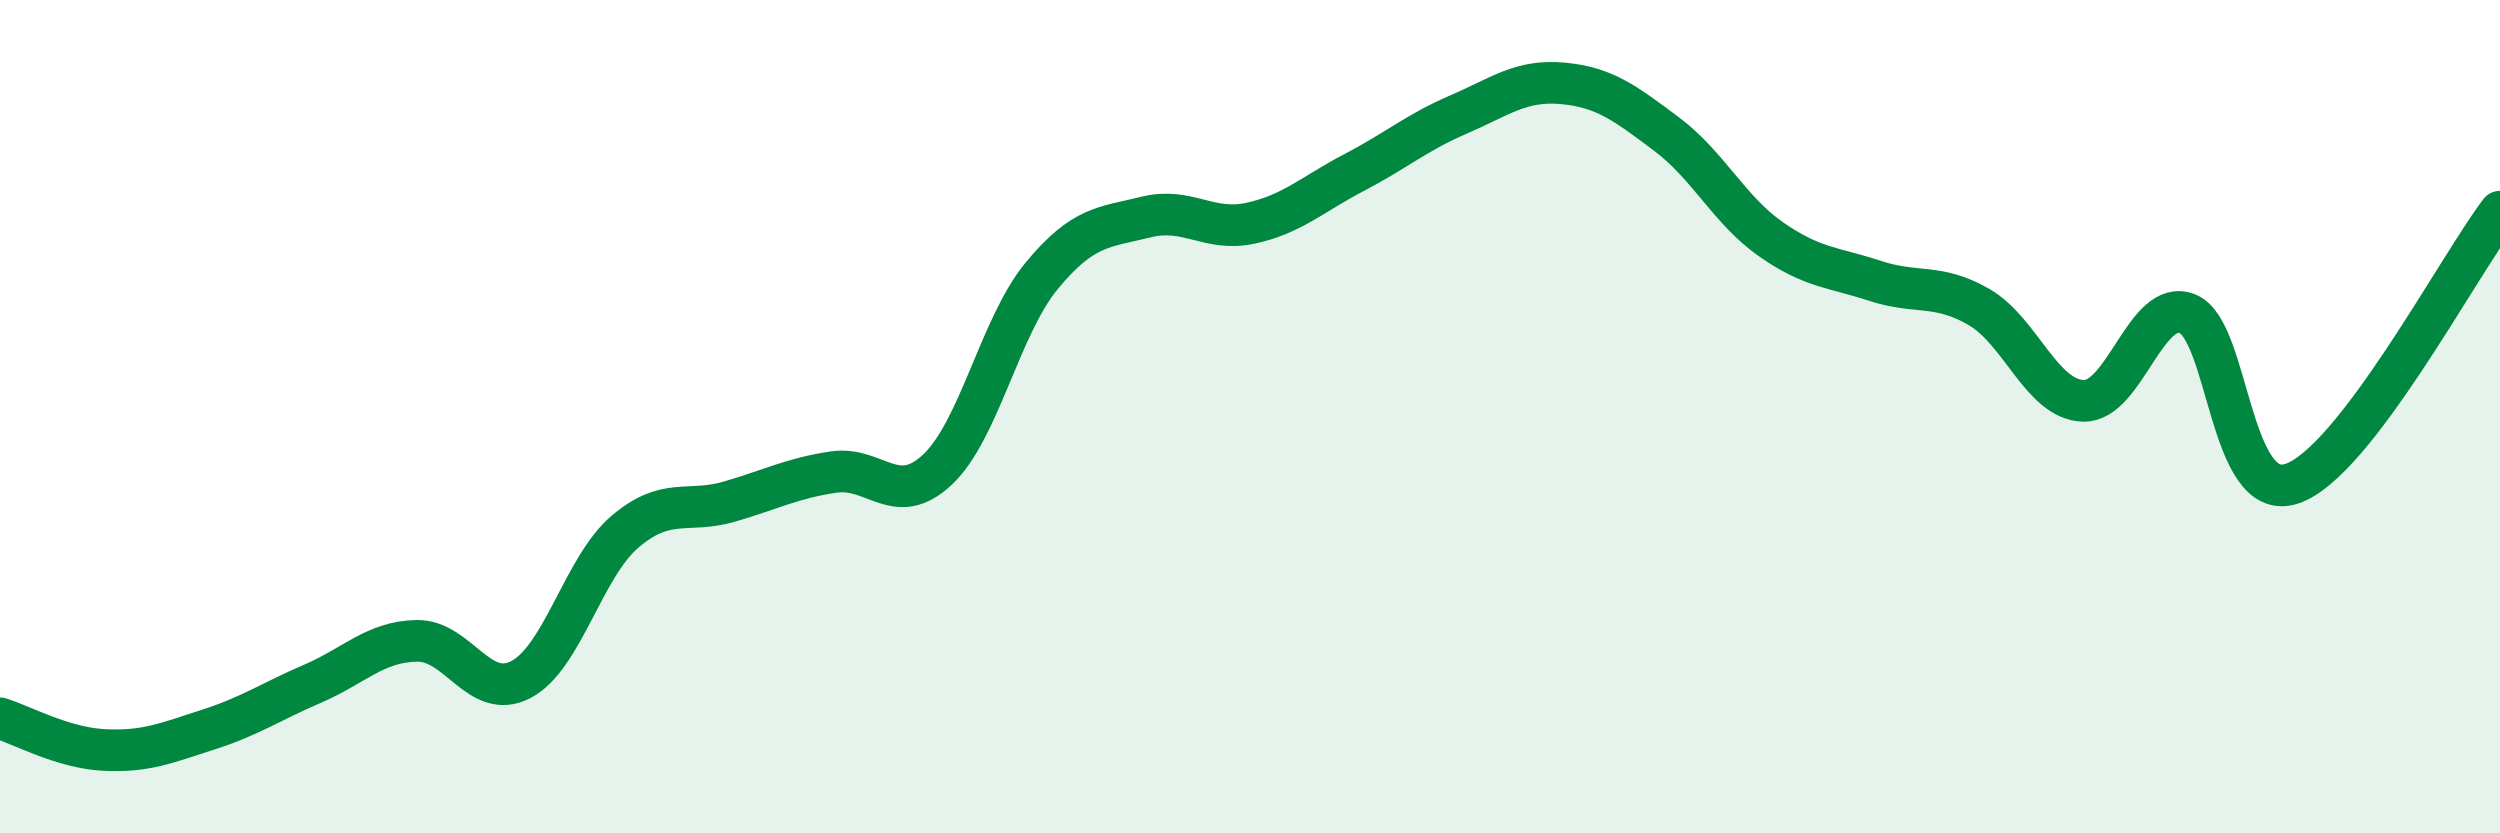
    <svg width="60" height="20" viewBox="0 0 60 20" xmlns="http://www.w3.org/2000/svg">
      <path
        d="M 0,17.24 C 0.5,17.39 1.5,17.95 2.5,18 C 3.5,18.05 4,17.83 5,17.51 C 6,17.19 6.5,16.84 7.5,16.41 C 8.5,15.98 9,15.4 10,15.38 C 11,15.36 11.5,16.83 12.5,16.31 C 13.5,15.79 14,13.61 15,12.76 C 16,11.91 16.5,12.33 17.5,12.04 C 18.5,11.75 19,11.48 20,11.33 C 21,11.18 21.5,12.21 22.5,11.27 C 23.5,10.33 24,7.83 25,6.62 C 26,5.41 26.5,5.46 27.5,5.21 C 28.5,4.96 29,5.57 30,5.36 C 31,5.15 31.5,4.66 32.5,4.14 C 33.5,3.62 34,3.18 35,2.75 C 36,2.32 36.5,1.91 37.5,2 C 38.5,2.09 39,2.47 40,3.22 C 41,3.97 41.5,5.04 42.5,5.74 C 43.5,6.44 44,6.41 45,6.74 C 46,7.07 46.5,6.79 47.5,7.37 C 48.5,7.95 49,9.59 50,9.62 C 51,9.65 51.5,7.13 52.5,7.53 C 53.5,7.93 53.5,12.1 55,11.61 C 56.5,11.12 59,6.39 60,5.08L60 20L0 20Z"
        fill="#008740"
        opacity="0.1"
        stroke-linecap="round"
        stroke-linejoin="round"
      />
      <path
        d="M 0,17.24 C 0.5,17.39 1.5,17.95 2.5,18 C 3.5,18.05 4,17.83 5,17.51 C 6,17.19 6.5,16.84 7.5,16.41 C 8.5,15.98 9,15.4 10,15.38 C 11,15.36 11.5,16.83 12.5,16.31 C 13.5,15.79 14,13.61 15,12.76 C 16,11.91 16.5,12.33 17.5,12.04 C 18.5,11.75 19,11.48 20,11.33 C 21,11.18 21.5,12.21 22.5,11.27 C 23.5,10.33 24,7.83 25,6.62 C 26,5.41 26.5,5.46 27.5,5.21 C 28.5,4.96 29,5.57 30,5.36 C 31,5.15 31.5,4.66 32.5,4.14 C 33.5,3.62 34,3.18 35,2.75 C 36,2.32 36.5,1.91 37.5,2 C 38.5,2.09 39,2.47 40,3.22 C 41,3.97 41.5,5.04 42.5,5.74 C 43.5,6.44 44,6.41 45,6.74 C 46,7.07 46.5,6.79 47.5,7.37 C 48.5,7.95 49,9.59 50,9.62 C 51,9.65 51.5,7.13 52.5,7.53 C 53.5,7.93 53.5,12.1 55,11.61 C 56.5,11.12 59,6.39 60,5.08"
        stroke="#008740"
        stroke-width="1"
        fill="none"
        stroke-linecap="round"
        stroke-linejoin="round"
      />
    </svg>
  